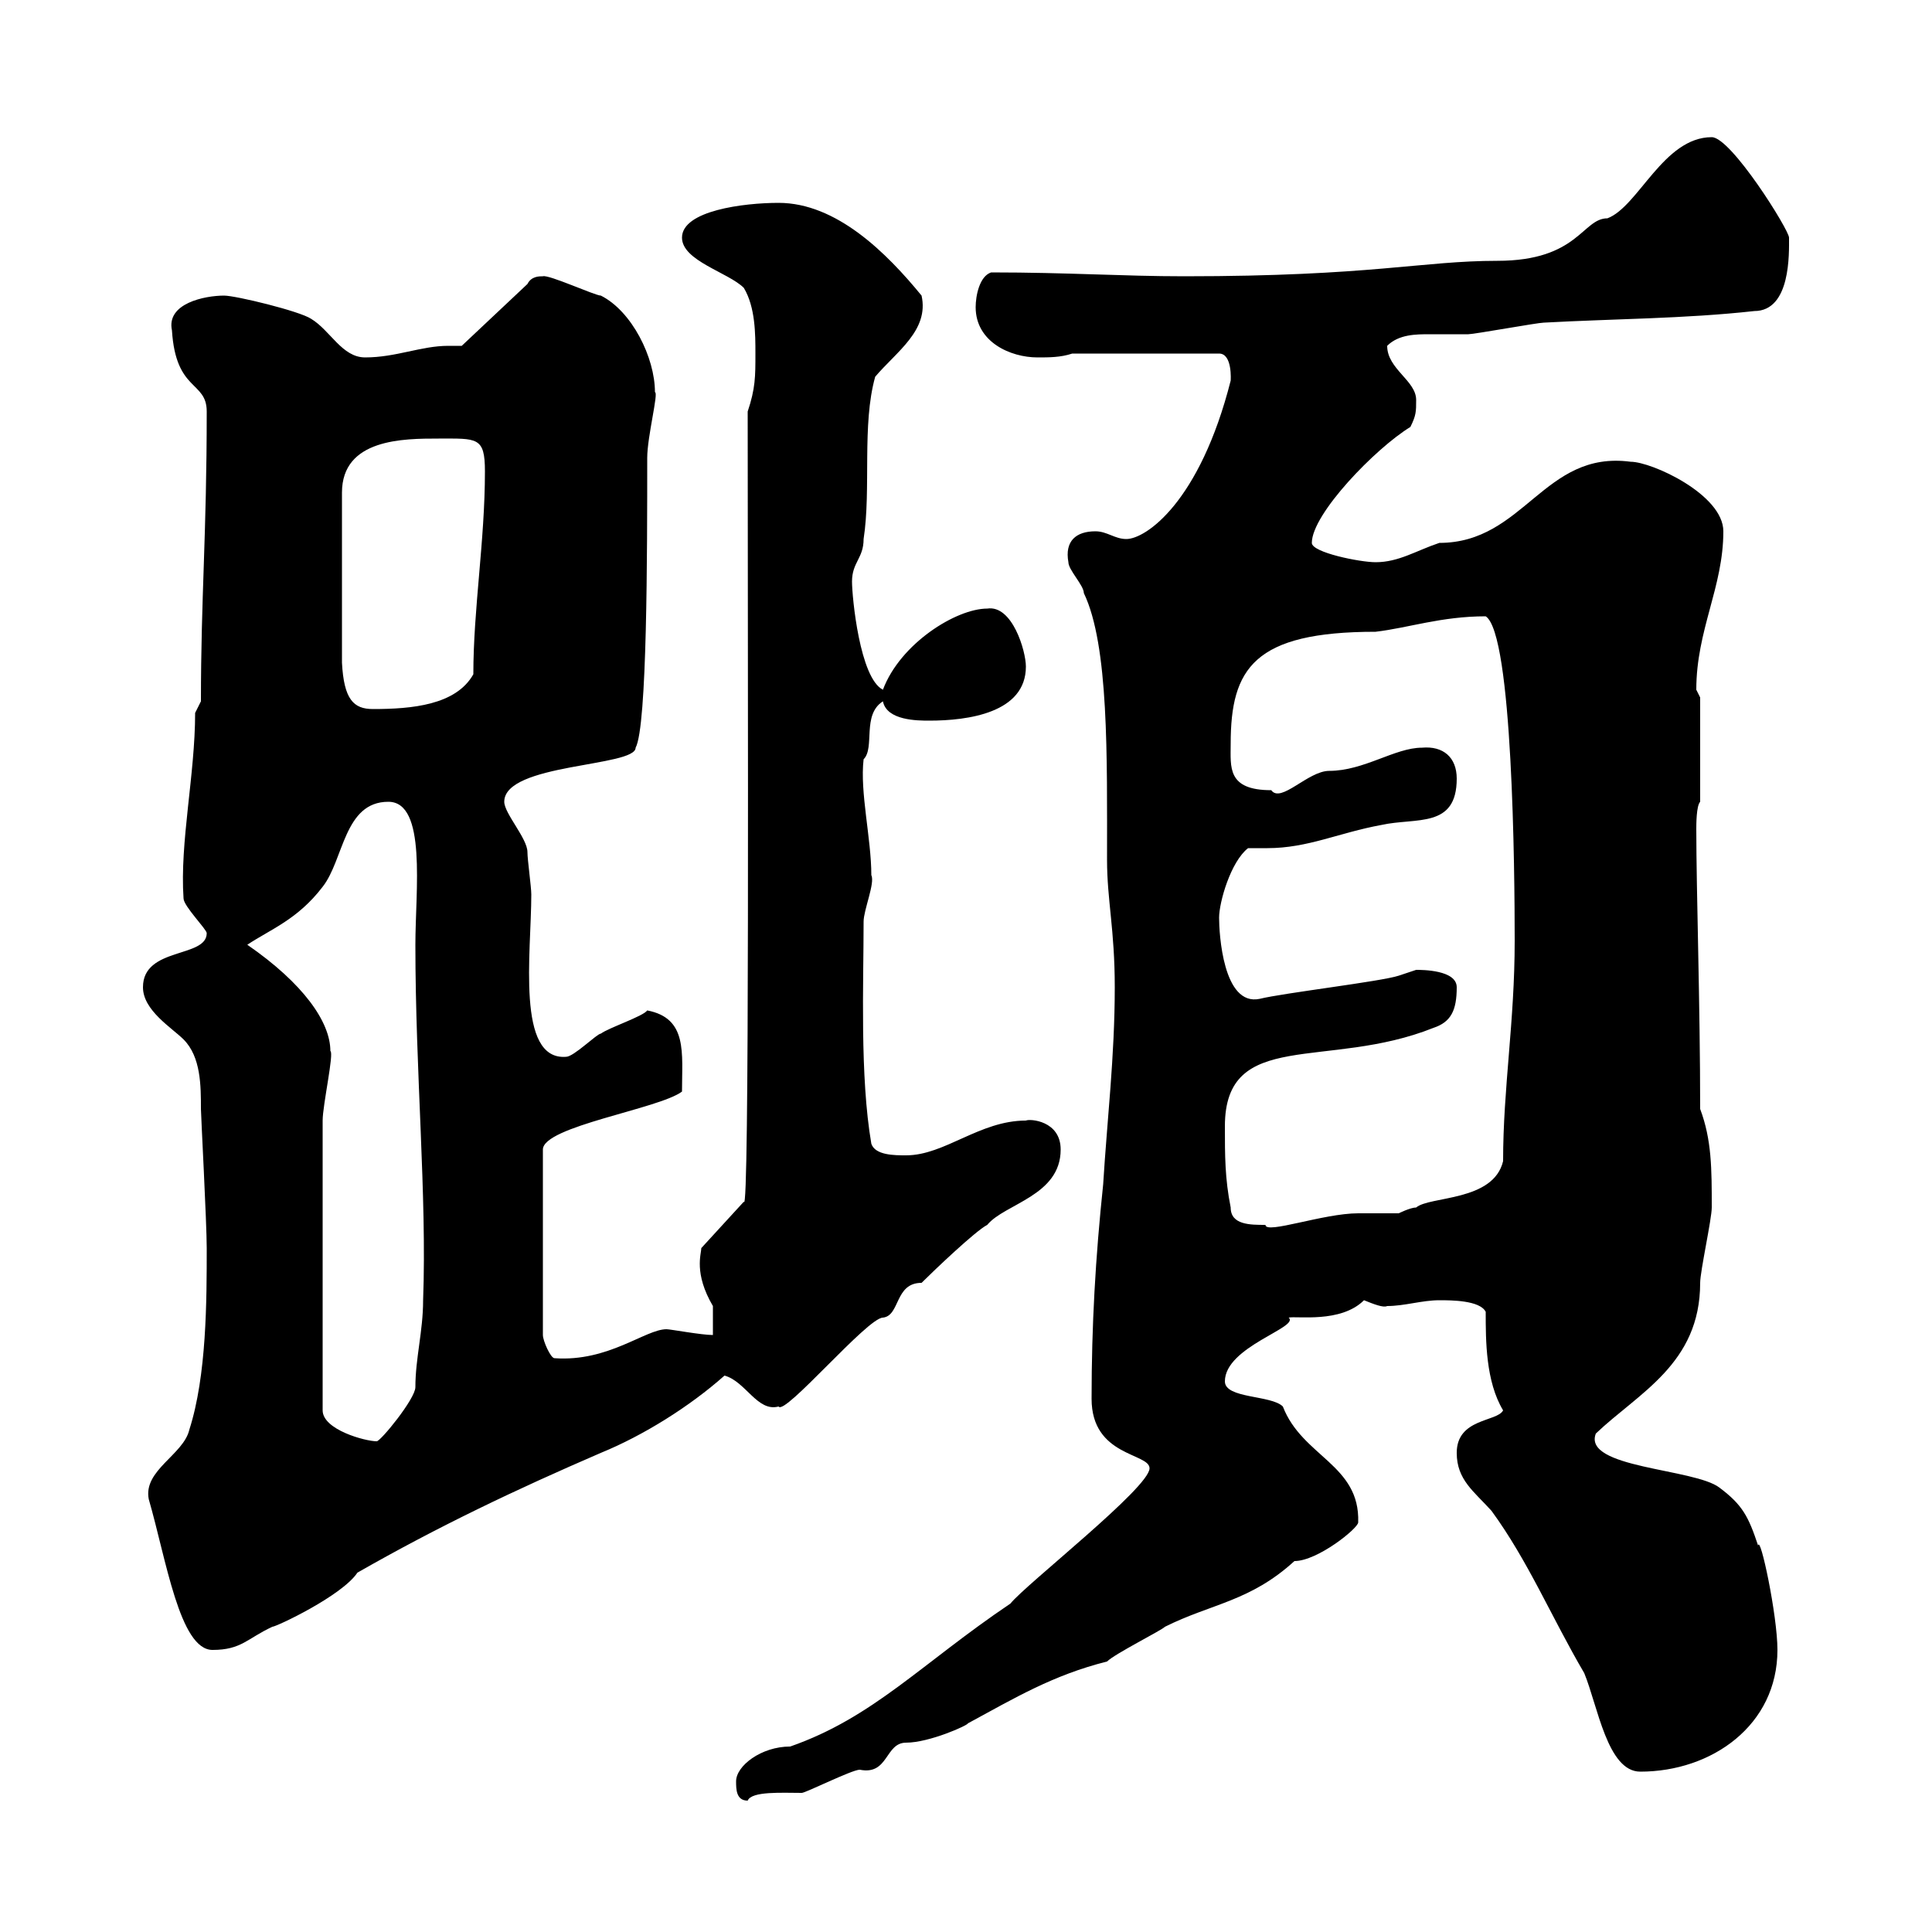 <svg xmlns="http://www.w3.org/2000/svg" xmlns:xlink="http://www.w3.org/1999/xlink" width="300" height="300"><path d="M114.30 276.60C114.30 277.80 114.30 279.60 116.10 279.60C116.70 278.10 121.50 278.40 124.50 278.40C125.10 278.40 132.30 274.80 133.50 274.80C138 275.70 137.40 270.60 140.70 270.60C144.30 270.60 150.30 267.90 150.30 267.60C157.50 263.70 163.50 260.10 171.90 258C173.10 256.80 180.30 253.20 180.90 252.60C188.10 249 194.10 248.70 201 242.40C204.60 242.40 210.90 237.30 210.90 236.40C211.20 227.40 202.20 226.20 199.20 218.40C197.40 216.60 190.20 217.20 190.20 214.50C190.20 209.10 201.90 206.10 200.10 204.60C201.30 204.30 208.20 205.50 211.80 201.90C213.30 202.50 214.80 203.10 215.40 202.80C218.10 202.80 220.80 201.90 223.50 201.90C225.30 201.90 229.80 201.90 230.70 203.70C230.70 208.20 230.70 214.50 233.40 219C232.50 220.80 226.20 220.20 226.20 225.60C226.20 229.80 228.90 231.60 231.60 234.60C237.30 242.40 240.90 251.10 246 259.80C248.10 264.90 249.60 275.10 254.70 275.10C265.80 275.10 276 267.90 276 256.20C276 250.80 273.30 238.20 273 240C271.50 235.50 270.60 233.70 267 231C263.10 228 245.70 228 247.80 222.60C254.40 216.30 264 211.80 264 199.20C264 197.40 265.80 189.30 265.80 187.50C265.80 181.50 265.80 177 264 172.20C264 156 263.40 138.30 263.40 128.70C263.40 128.10 263.40 125.10 264 124.50L264 108.30C264 108.30 263.40 107.10 263.40 107.10C263.40 97.80 267.60 91.20 267.60 82.50C267.60 76.80 256.50 71.70 253.20 71.70C239.70 69.90 236.70 84.30 223.50 84.30C219.90 85.50 217.20 87.30 213.60 87.30C211.20 87.30 203.70 85.80 203.70 84.30C203.70 79.80 213.60 69.60 219 66.30C219.90 64.50 219.90 63.90 219.90 62.10C219.90 59.10 215.40 57.30 215.40 53.70C217.20 51.90 219.90 51.90 222 51.90C223.80 51.90 225.60 51.90 228 51.90C228.90 51.90 238.80 50.10 239.70 50.10C250.50 49.50 261.60 49.50 272.40 48.30C278.10 48.30 277.80 39.30 277.80 36.90C277.80 35.70 268.80 21.30 265.80 21.30C258.30 21.30 254.40 32.10 249.60 33.90C245.70 33.90 245.10 40.50 232.50 40.50C220.80 40.50 213 42.90 183.90 42.90C174.30 42.90 165.90 42.30 153.90 42.30C152.10 42.90 151.50 45.90 151.50 47.70C151.50 53.10 156.90 55.50 161.10 55.50C162.90 55.50 164.70 55.50 166.50 54.90L189.30 54.90C191.40 54.90 191.10 59.10 191.10 59.10C186.30 78 177.90 83.70 174.90 83.70C173.10 83.70 171.90 82.50 170.10 82.50C167.10 82.50 165.30 84 165.90 87.30C165.90 88.50 168.30 90.90 168.30 92.10C172.20 100.20 171.90 117.60 171.90 133.50C171.90 139.80 173.10 144.30 173.10 153.30C173.10 164.10 171.90 174 171.30 183.90C170.10 195.30 169.50 205.80 169.50 217.20C169.50 226.20 178.50 225.60 178.50 228C178.50 231 159.30 246 156.90 249C143.10 258.30 135.60 266.70 122.70 271.20C118.20 271.20 114.30 274.20 114.30 276.60ZM23.10 232.80C25.80 242.10 27.90 256.20 33 256.20C37.50 256.20 38.40 254.40 42.30 252.60C42.90 252.60 53.10 247.80 55.50 244.20C68.10 237 80.10 231.30 93.30 225.60C99.90 222.90 107.10 218.40 112.50 213.60C115.80 214.50 117.60 219.30 120.90 218.40C121.80 219.90 134.70 204.60 137.10 204.60C139.80 204.30 138.90 199.20 143.10 199.20C144.90 197.40 151.50 191.10 153.30 190.20C156 186.90 164.70 185.70 164.70 178.50C164.70 174 159.90 173.70 159.30 174C152.10 174 146.70 179.40 140.70 179.40C138.90 179.40 135.90 179.40 135.30 177.60C133.50 167.10 134.10 152.70 134.10 143.10C134.10 141.30 135.90 137.10 135.30 135.90C135.30 130.20 133.50 123 134.10 117.90C135.90 116.10 133.80 111 137.10 108.90C137.70 111.90 142.50 111.90 144.30 111.90C150.30 111.90 159.30 110.70 159.30 103.50C159.30 101.10 157.20 93.90 153.30 94.50C148.50 94.50 139.80 99.90 137.10 107.10C133.50 105.30 132.30 92.70 132.30 90.30C132.30 87.30 134.10 86.70 134.10 83.70C135.30 75.90 133.80 66 135.90 58.50C139.20 54.60 144.30 51.30 143.10 45.90C137.70 39.30 129.90 31.50 120.90 31.50C115.50 31.50 105.90 32.70 105.90 36.90C105.90 40.50 113.10 42.30 115.50 44.70C117.30 47.70 117.30 51.90 117.30 54.90C117.30 58.50 117.30 60.30 116.10 63.90C116.10 107.10 116.40 189.60 115.50 186.60L108.90 193.80C108.90 194.70 107.70 197.70 110.70 202.80C110.70 203.70 110.70 206.40 110.70 207.30C108.90 207.30 104.10 206.40 103.50 206.40C100.20 206.40 94.50 211.50 86.10 210.90C85.50 210.90 84.30 208.20 84.30 207.30L84.30 178.50C84.30 174.90 102.30 172.20 105.90 169.50C105.90 163.50 106.80 158.10 100.50 156.90C99.90 157.80 94.50 159.60 93.30 160.50C92.70 160.50 89.10 164.10 87.90 164.10C80.10 164.70 82.50 147.90 82.50 138.90C82.50 137.70 81.90 133.50 81.90 132.30C81.90 130.20 78.30 126.30 78.30 124.50C78.30 118.50 98.70 119.10 98.70 116.10C100.50 112.80 100.50 85.80 100.50 71.10C100.50 67.80 102.30 60.90 101.70 60.90C101.70 55.50 98.10 48.30 93.30 45.90C92.40 45.90 85.20 42.60 84.30 42.90C83.70 42.90 82.50 42.90 81.90 44.10L71.70 53.70C71.10 53.70 70.50 53.70 69.60 53.70C65.40 53.70 61.50 55.50 56.70 55.50C53.10 55.50 51.30 51.30 48.30 49.50C46.50 48.30 36.60 45.90 34.80 45.90C31.80 45.90 25.80 47.10 26.70 51.30C27.30 60.90 32.10 59.10 32.10 63.90C32.10 83.10 31.20 92.70 31.20 108.90L30.30 110.70C30.30 120.30 27.90 130.80 28.50 139.50C28.50 140.70 32.10 144.30 32.10 144.90C32.10 148.80 22.20 147 22.20 153.30C22.20 156.90 26.70 159.60 28.50 161.40C31.20 164.10 31.20 168.60 31.20 172.20C31.20 173.10 32.10 189.90 32.10 193.80C32.10 201.90 32.10 213.60 29.40 222C28.50 225.90 22.20 228.30 23.10 232.80ZM50.10 174C50.10 171.60 51.90 163.50 51.30 163.20C51.30 158.70 47.10 152.70 38.40 146.70C42 144.30 46.20 142.80 50.10 137.70C53.40 133.50 53.40 124.50 60.30 124.50C66.30 124.50 64.50 138.30 64.50 146.70C64.50 166.50 66.30 185.70 65.70 201.90C65.70 206.70 64.50 210.90 64.50 215.40C64.50 217.20 59.10 223.80 58.50 223.80C56.70 223.80 50.10 222 50.10 219ZM191.10 187.50C190.20 183 190.20 179.40 190.20 174.90C190.20 159.60 206.10 166.20 222.60 159.60C225.30 158.70 226.20 156.90 226.20 153.30C226.20 150.60 220.80 150.60 219.90 150.60C219.90 150.60 217.20 151.50 217.20 151.50C214.50 152.40 199.20 154.20 195.60 155.10C189.90 156.30 189.30 144.90 189.30 142.50C189.30 140.10 191.10 133.80 193.80 131.70C195 131.70 195.60 131.70 196.80 131.70C203.10 131.70 207.90 129.30 214.50 128.10C219.90 126.90 226.20 128.70 226.20 120.90C226.20 117.60 224.10 115.80 220.80 116.10C216.60 116.10 211.80 119.70 206.40 119.70C203.10 119.70 198.90 124.80 197.40 122.70C190.50 122.70 191.10 119.10 191.10 115.50C191.10 103.80 194.70 98.10 213.60 98.10C218.70 97.50 223.80 95.70 230.70 95.70C234.90 98.40 235.20 135.30 235.20 146.10C235.20 158.70 233.40 168.90 233.40 180.30C231.90 186.60 222 185.70 219.90 187.50C219 187.50 217.20 188.40 217.20 188.40C216.30 188.40 211.80 188.40 210.90 188.40C205.50 188.40 196.50 191.70 196.50 190.20C194.10 190.20 191.10 190.20 191.10 187.50ZM68.10 68.10C74.10 68.10 75.30 67.80 75.30 73.20C75.30 84 73.50 94.50 73.50 104.70C70.80 109.50 63.90 110.10 57.90 110.10C54.90 110.10 53.40 108.60 53.10 102.90L53.10 76.50C53.10 68.10 62.70 68.10 68.10 68.10Z"/></svg>